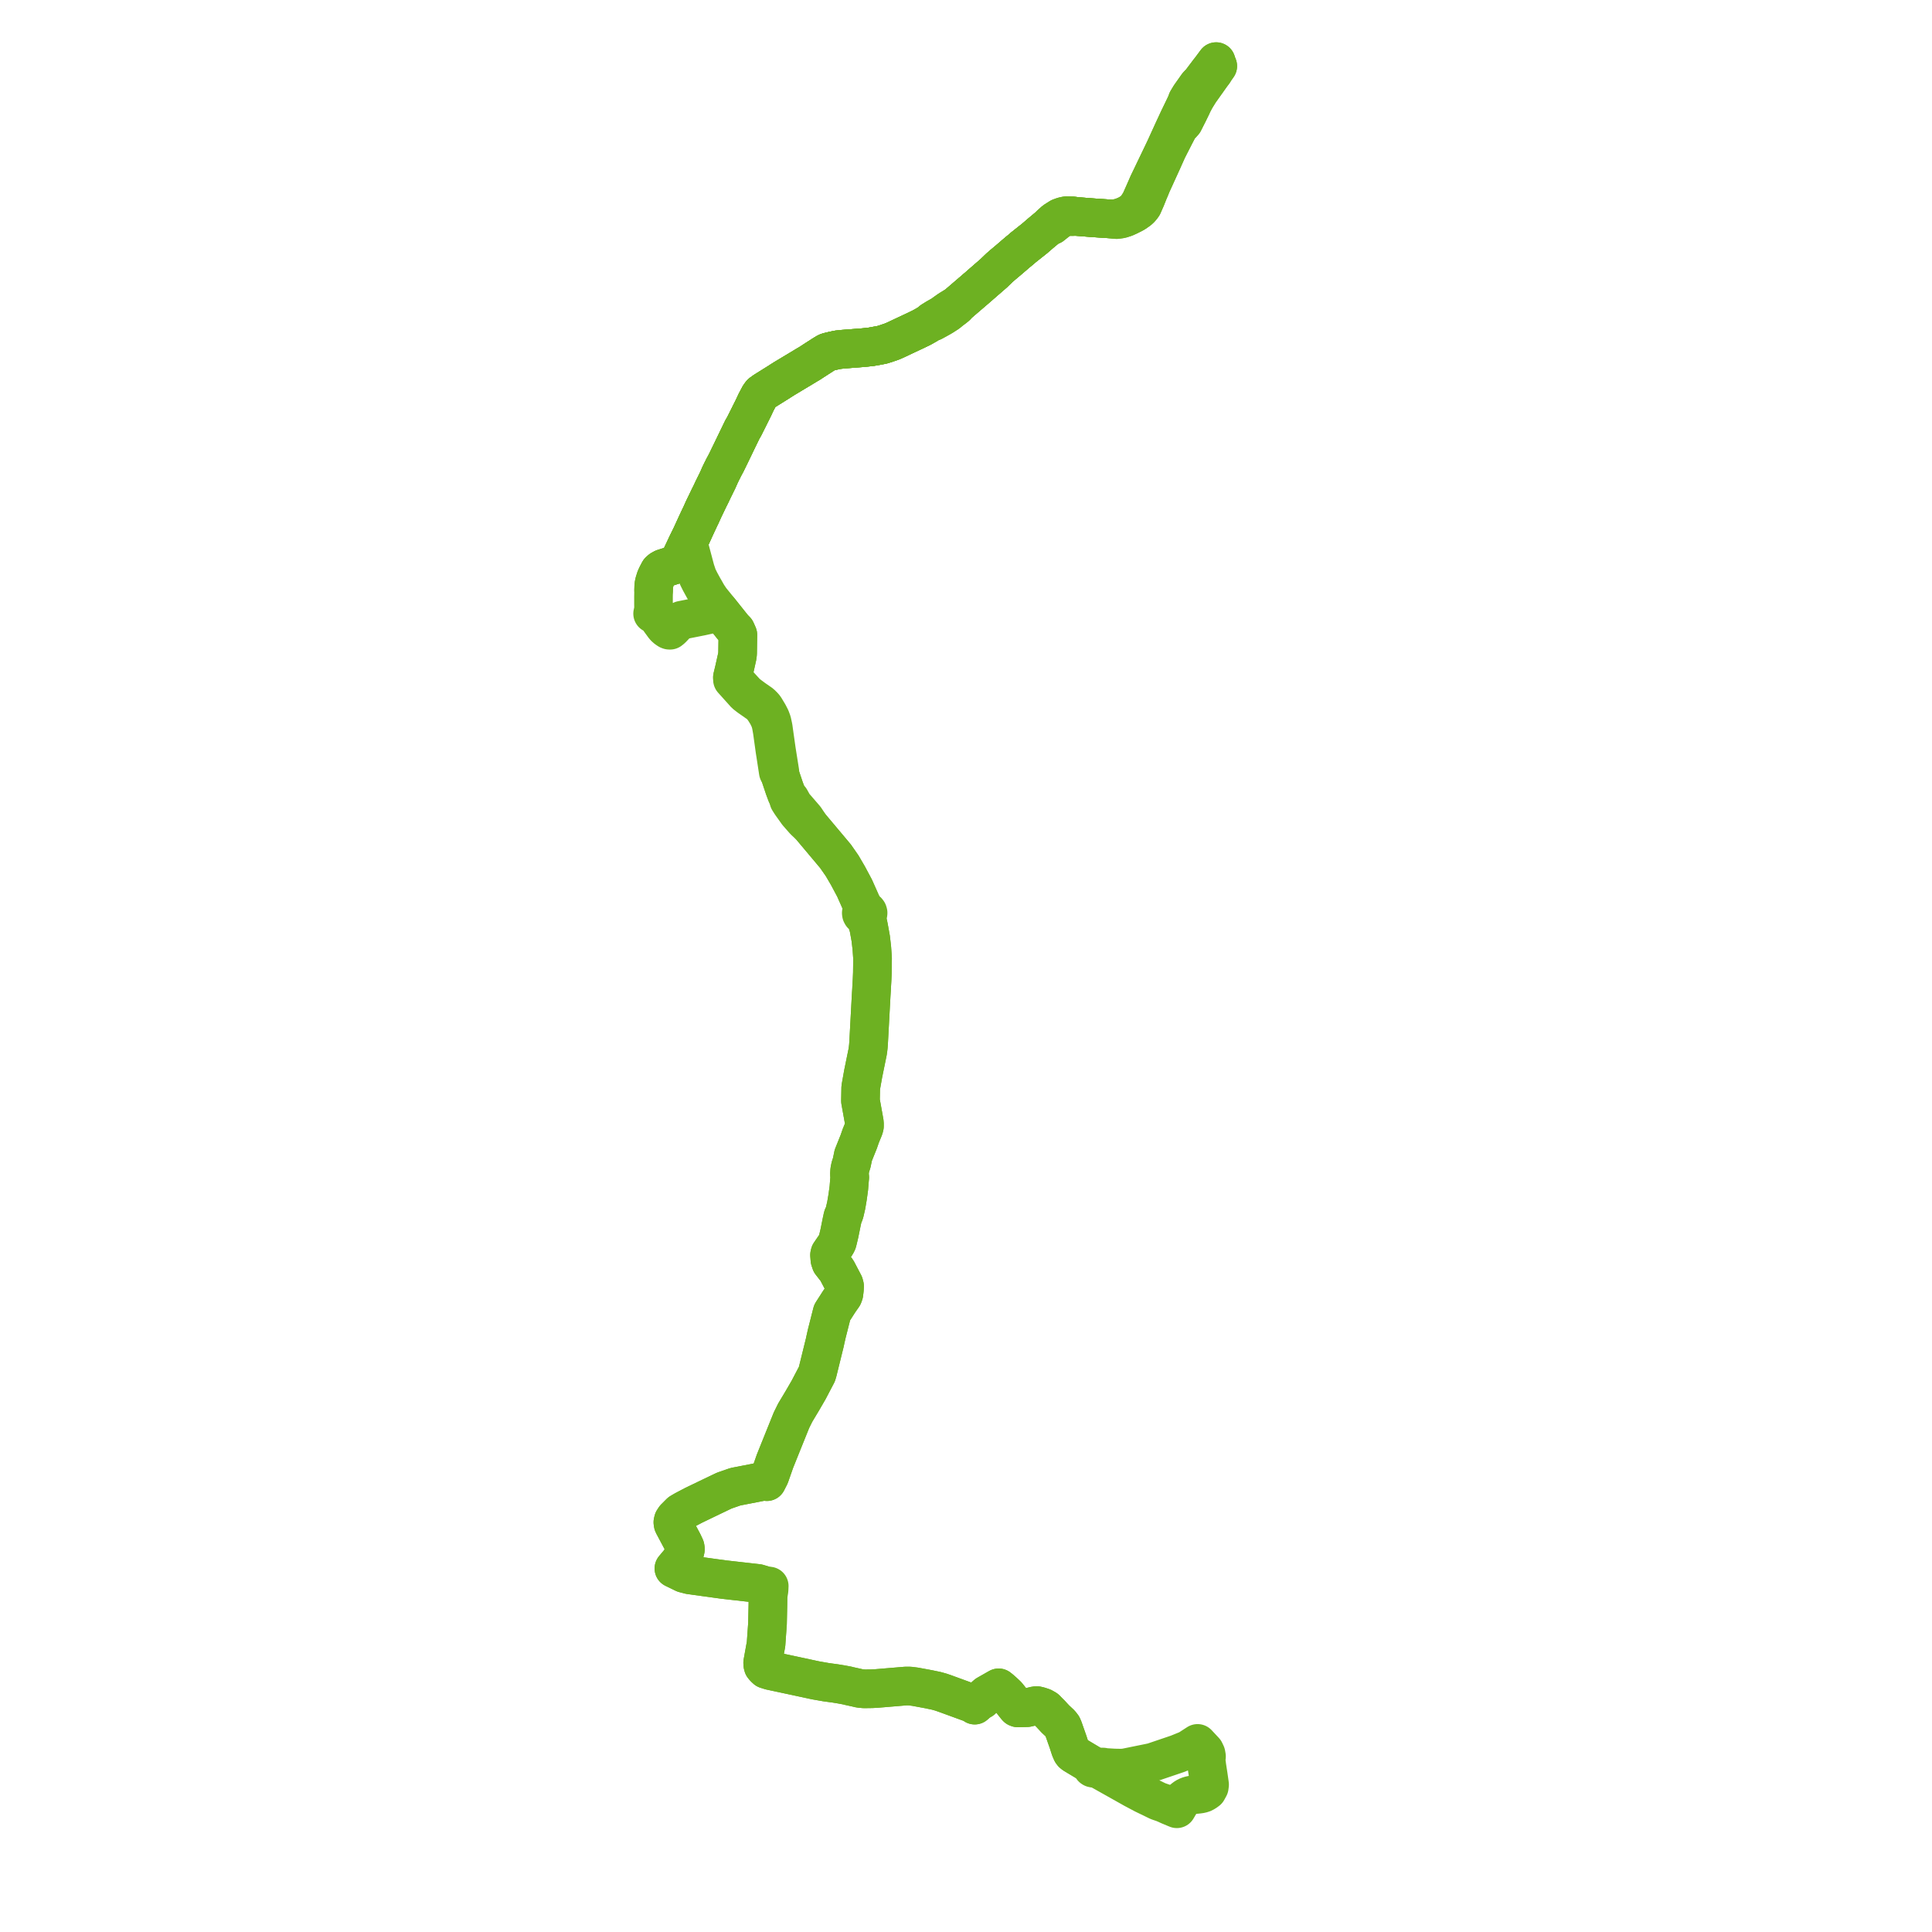     
<svg width="627.088" height="627.088" version="1.1"
     xmlns="http://www.w3.org/2000/svg">

  <title>Plan de ligne</title>
  <desc>Du 2023-08-28 au 2024-08-25</desc>

<path d='M 394.737 20 L 392.986 22.352 L 392.75 22.658 L 392.368 23.134 L 391.98 23.648 L 391.479 24.311 L 389.597 26.817 L 388.916 27.445 L 388.575 27.873 L 386.25 31.172 L 385.355 32.665 L 384.986 33.683 L 383.868 36.009 L 383.049 37.705 L 382.536 38.768 L 380.969 42.139 L 378.034 48.56 L 374.541 55.837 L 372.719 59.624 L 372.672 59.732 L 372.368 60.432 L 371.784 61.768 L 371.727 61.895 L 370.182 65.381 L 369.632 66.288 L 368.936 67.331 L 368.526 67.834 L 368.181 68.187 L 367.707 68.577 L 366.751 69.234 L 366.14 69.58 L 365.98 69.671 L 364.919 70.162 L 363.683 70.598 L 362.46 70.915 L 361.225 71.11 L 357.045 70.834 L 354.398 70.652 L 352.846 70.529 L 348.991 70.223 L 348.114 70.033 L 346.132 70.004 L 345.124 70.213 L 344.008 70.615 L 342.294 71.702 L 341.64 72.29 L 340.999 72.866 L 340.31 73.59 L 339.894 73.938 L 337.804 75.681 L 337.552 75.898 L 337.209 76.194 L 336.622 76.702 L 336.115 77.141 L 335.864 77.359 L 331.88 80.522 L 331.64 80.768 L 331.437 80.931 L 330.666 81.565 L 330.115 82.019 L 329.314 82.708 L 328.404 83.491 L 327.536 84.237 L 325.452 85.99 L 324.364 86.937 L 324.18 87.134 L 323.989 87.299 L 323.196 88.067 L 322.591 88.653 L 322.373 88.842 L 321.946 89.214 L 319.063 91.718 L 318.322 92.36 L 317.839 92.794 L 317.064 93.46 L 315.366 94.918 L 310.631 98.984 L 309.398 99.732 L 308.986 99.983 L 308.517 100.267 L 307.833 100.712 L 306.981 101.309 L 305.905 102.102 L 305.763 102.197 L 304.963 102.652 L 303.845 103.286 L 302.504 104.117 L 301.94 104.69 L 300.864 105.365 L 300.799 105.406 L 299.543 106.118 L 299.261 106.277 L 298.903 106.451 L 297.971 106.907 L 297.754 107.013 L 297.405 107.183 L 293.481 109.022 L 292.931 109.282 L 292.529 109.472 L 290.753 110.312 L 289.861 110.7 L 289.486 110.863 L 288.04 111.355 L 287.742 111.464 L 286.262 111.924 L 282.808 112.553 L 280.758 112.777 L 280.161 112.839 L 278.702 112.953 L 277.52 113.045 L 274.72 113.259 L 273.695 113.339 L 273.153 113.398 L 272.254 113.489 L 271.941 113.521 L 270.27 113.881 L 268.721 114.252 L 268.25 114.458 L 267.14 115.137 L 264.454 116.864 L 262.872 117.897 L 261.473 118.724 L 260.736 119.175 L 254.543 122.895 L 253.403 123.613 L 252.789 124.015 L 249.11 126.316 L 248.265 126.838 L 247.097 127.669 L 246.541 128.405 L 246.244 128.971 L 245.377 130.601 L 245.03 131.353 L 244.8 131.85 L 244.389 132.711 L 243.614 134.255 L 243.231 135.032 L 242.44 136.61 L 241.428 138.627 L 241.038 139.235 L 239.561 142.277 L 239.31 142.798 L 239.229 142.967 L 239.101 143.233 L 239.015 143.404 L 238.865 143.721 L 238.63 144.207 L 238.518 144.447 L 237.762 146.009 L 237.105 147.368 L 236.802 147.985 L 236.347 148.923 L 235.763 150.123 L 235.376 150.854 L 235.101 151.359 L 234.887 151.746 L 234.535 152.486 L 234.348 152.832 L 233.658 154.255 L 232.951 155.87 L 232.677 156.426 L 232.447 156.893 L 231.423 158.968 L 230.898 160.091 L 230.547 160.81 L 230.354 161.173 L 228.299 165.442 L 228.12 165.841 L 227.411 167.419 L 227.259 167.709 L 227.221 167.79 L 226.723 168.845 L 226.438 169.449 L 226.164 170.031 L 224.733 173.161 L 224.424 173.838 L 223.681 175.344 L 223.022 176.679 L 222.792 177.163 L 221.479 179.932 L 220.36 182.288 L 220.119 182.664 L 219.394 183.182 L 215.238 184.513 L 214.509 184.921 L 213.96 185.423 L 213.176 186.913 L 212.838 187.603 L 212.745 187.902 L 212.395 189.022 L 212.205 189.966 L 212.168 191 L 212.152 191.43 L 212.112 193.649 L 212.112 195.971 L 212.115 196.333 L 212.125 197.281 L 212.1 197.7 L 212.081 198.039 L 211.828 199.177 L 212.165 199.298 L 212.594 199.507 L 213.03 199.797 L 214.297 201.563 L 214.618 202.002 L 215.578 203.318 L 216.06 203.822 L 216.613 204.235 L 216.983 204.47 L 217.222 204.554 L 217.479 204.565 L 218.07 204.082 L 220.197 201.843 L 221.233 201.311 L 221.549 201.248 L 225.828 200.399 L 227.584 200.05 L 231.424 199.209 L 231.72 199.072 L 232.999 198.365 L 233.3 198.2 L 233.494 198.092 L 233.908 198.612 L 234.477 199.327 L 235.891 201.102 L 237.574 203.215 L 238.073 203.824 L 238.862 204.632 L 239.496 206.054 L 239.408 212.101 L 239.293 213.056 L 238.741 215.53 L 238.329 217.375 L 238.172 218.027 L 237.997 218.753 L 237.73 219.862 L 237.745 220.637 L 238.532 221.514 L 241.92 225.285 L 243.114 226.213 L 244.138 226.929 L 246.431 228.533 L 247.175 229.213 L 248.051 230.389 L 249.035 231.963 L 249.888 233.721 L 250.283 235.146 L 250.327 235.396 L 250.463 236.162 L 250.661 237.269 L 251.515 243.424 L 251.731 244.806 L 251.968 246.343 L 252.616 250.563 L 253.028 251.162 L 253.164 251.566 L 254.595 255.83 L 255.014 256.96 L 255.413 258.013 L 255.825 258.741 L 256.032 259.766 L 256.722 260.857 L 258.869 263.868 L 259.692 264.805 L 260.946 266.233 L 261.072 266.377 L 263.043 268.217 L 263.597 268.877 L 271.183 277.909 L 273.362 281.039 L 275.275 284.321 L 277.38 288.27 L 278.381 290.521 L 279.664 293.408 L 280.084 295.574 L 279.813 295.771 L 279.63 296.029 L 279.554 296.323 L 279.593 296.622 L 279.742 296.895 L 279.988 297.115 L 280.304 297.256 L 280.665 297.306 L 281.951 300.889 L 282.628 304.655 L 282.985 307.797 L 283.211 311.017 L 283.153 315.809 L 283.061 317.952 L 283.021 318.635 L 282.983 319.276 L 282.943 319.968 L 282.875 321.338 L 282.769 322.99 L 282.676 324.711 L 281.931 338.525 L 281.866 339.377 L 281.845 339.656 L 281.737 340.623 L 281.62 341.408 L 280.168 348.521 L 279.373 352.998 L 279.323 355.687 L 279.292 357.333 L 280.368 363.312 L 280.579 364.515 L 280.584 365.502 L 280.416 366.173 L 279.383 368.687 L 278.759 370.499 L 276.946 375.02 L 276.713 376.17 L 276.624 376.587 L 276.444 377.464 L 276.032 378.713 L 275.786 379.907 L 275.71 381.184 L 275.815 382.135 L 275.714 383.172 L 275.52 385.629 L 275.318 387.097 L 275.114 388.576 L 274.666 391.233 L 274.142 393.502 L 273.887 394.253 L 273.599 394.833 L 273.476 395.32 L 273.36 395.886 L 273.243 396.404 L 272.444 400.358 L 271.978 402.323 L 271.762 403.159 L 271.423 403.847 L 269.376 406.831 L 269.252 407.367 L 269.378 408.891 L 269.708 409.876 L 271.171 411.755 L 271.634 412.348 L 273.936 416.727 L 274.13 417.459 L 274.082 418.47 L 273.91 419.923 L 273.654 420.631 L 273.027 421.529 L 272.389 422.443 L 271.852 423.279 L 270.091 426.025 L 269.299 429.147 L 269.133 429.802 L 268.41 432.648 L 268.325 432.984 L 267.821 435.245 L 267.739 435.661 L 266.906 439.043 L 266.01 442.682 L 265.389 445.203 L 265.322 445.424 L 265.143 446.016 L 263.988 448.222 L 262.453 451.154 L 262.18 451.624 L 260.388 454.712 L 260.142 455.122 L 258.103 458.526 L 257.332 460.084 L 256.893 460.97 L 255.299 464.928 L 253.024 470.579 L 251.541 474.274 L 250.826 476.317 L 249.878 479.026 L 249.494 479.78 L 248.915 480.916 L 248.627 480.857 L 248.28 480.786 L 248.053 480.74 L 239.687 482.371 L 238.702 482.563 L 237.818 482.868 L 235.101 483.808 L 234.776 483.964 L 234.139 484.268 L 231.265 485.642 L 230.633 485.946 L 227.814 487.305 L 225.075 488.625 L 222.109 490.19 L 220.81 490.952 L 219.045 492.717 L 218.548 493.475 L 218.403 494.1 L 218.479 494.64 L 218.668 495.04 L 221.7 500.728 L 222.38 502.181 L 222.48 502.81 L 222.356 503.405 L 222.152 504.154 L 221.661 505.194 L 220.519 506.976 L 219.541 508.139 L 218.739 509.094 L 222.017 510.689 L 223.85 511.171 L 234.804 512.681 L 235.476 512.757 L 237.228 512.956 L 239.574 513.221 L 242.582 513.562 L 246.006 513.949 L 248.949 514.841 L 249.212 514.836 L 249.183 516.544 L 249.28 518.116 L 249.242 521.023 L 249.115 526.985 L 248.644 533.615 L 247.552 539.662 L 247.582 540.296 L 247.71 540.785 L 248.132 541.299 L 248.461 541.602 L 248.707 541.834 L 250.08 542.262 L 252.891 542.863 L 258.771 544.121 L 264.736 545.407 L 268.164 546.007 L 271.078 546.403 L 272.909 546.701 L 274.952 547.08 L 275.635 547.255 L 277.883 547.75 L 279.051 548.027 L 280.508 548.165 L 282.974 548.129 L 283.546 548.099 L 284.584 548.044 L 292.402 547.388 L 294.019 547.253 L 295.292 547.255 L 296.481 547.408 L 297.074 547.484 L 301.434 548.293 L 302.262 548.467 L 303.94 548.819 L 305.472 549.25 L 306.982 549.779 L 311.834 551.549 L 315.384 552.846 L 315.844 553.051 L 316.38 553.45 L 316.942 552.953 L 318.487 551.601 L 318.751 551.755 L 318.487 551.601 L 320.293 550.017 L 323.028 548.463 L 324.141 547.831 L 324.377 548.024 L 324.602 548.188 L 324.895 548.443 L 325.654 549.107 L 325.875 549.311 L 326.663 550.046 L 327.001 550.395 L 327.923 551.552 L 328.566 552.36 L 328.657 552.475 L 329.587 553.644 L 329.93 554.075 L 330.098 554.244 L 330.377 554.35 L 333.359 554.273 L 334.787 553.944 L 336.025 553.636 L 336.524 553.596 L 337.336 553.787 L 338.505 554.177 L 339.461 554.722 L 340.517 555.8 L 341.02 556.296 L 342.543 557.938 L 344.214 559.503 L 344.831 560.301 L 345.143 561.029 L 345.639 562.441 L 346.692 565.446 L 347.4 567.631 L 347.866 568.719 L 348.146 569.084 L 348.544 569.408 L 351.518 571.193 L 353.524 572.388 L 353.979 572.659 L 354.57 573.14 L 354.639 573.264 L 354.578 573.294 L 354.478 573.407 L 354.437 573.542 L 354.461 573.681 L 354.545 573.801 L 354.678 573.885 L 354.838 573.919 L 355.002 573.899 L 355.144 573.828 L 355.244 573.716 L 355.446 573.812 L 355.677 573.895 L 356.3 574.161 L 357.298 574.643 L 358.332 575.223 L 362.702 577.677 L 367.996 580.65 L 370.056 581.744 L 371.154 582.327 L 371.756 582.619 L 375.804 584.586 L 376.444 584.816 L 377.739 585.258 L 379.632 586.113 L 381.975 587.088 L 382.102 586.872 L 382.25 586.621 L 383.211 584.948 L 383.451 584.638' fill='transparent' stroke='#6db122' stroke-linecap='round' stroke-linejoin='round' stroke-width='12.542'/><path d='M 383.451 584.638 L 383.867 584.101 L 384.436 583.609 L 385.184 583.145 L 386.065 582.793 L 387.002 582.585 L 389.042 582.367 L 389.816 582.254 L 390.549 582.024 L 391.169 581.694 L 391.878 581.181 L 392.507 580.035 L 392.607 579.241 L 392.181 576.259 L 391.997 575.065 L 391.765 573.57 L 391.463 571.319 L 391.605 570.105 L 391.455 569.256 L 391.026 568.356 L 388.706 565.874 L 385.664 567.844 L 384.314 568.393 L 382.249 569.235 L 375.647 571.473 L 374.119 571.991 L 365.088 573.828 L 363.856 573.9 L 361.678 573.859 L 358.591 573.676 L 358.052 573.548 L 357.213 573.536 L 356.58 573.792 L 356.44 573.976 L 356.3 574.161 L 355.677 573.895 L 355.446 573.812 L 355.244 573.716 L 355.284 573.58 L 355.261 573.442 L 355.177 573.322 L 355.044 573.238 L 354.884 573.203 L 354.72 573.223 L 354.639 573.264 L 354.57 573.14 L 353.979 572.659 L 351.518 571.193 L 349.887 570.214 L 348.544 569.408 L 348.146 569.084 L 347.866 568.719 L 347.4 567.631 L 346.692 565.446 L 345.143 561.029 L 344.831 560.301 L 344.214 559.503 L 343.159 558.515 L 342.543 557.938 L 341.02 556.296 L 340.517 555.8 L 339.461 554.722 L 338.505 554.177 L 337.336 553.787 L 336.524 553.596 L 336.025 553.636 L 334.787 553.944 L 333.359 554.273 L 330.377 554.35 L 330.098 554.244 L 329.93 554.075 L 328.657 552.475 L 328.566 552.36 L 327.923 551.552 L 327.001 550.395 L 326.663 550.046 L 325.875 549.311 L 325.654 549.107 L 324.602 548.188 L 324.377 548.024 L 324.141 547.831 L 323.028 548.463 L 322.377 548.833 L 320.293 550.017 L 318.487 551.601 L 316.942 552.953 L 316.38 553.45 L 315.844 553.051 L 315.384 552.846 L 311.834 551.549 L 306.982 549.779 L 305.472 549.25 L 304.83 549.069 L 303.94 548.819 L 302.262 548.467 L 301.434 548.293 L 297.074 547.484 L 296.481 547.408 L 295.292 547.255 L 294.019 547.253 L 284.584 548.044 L 283.546 548.099 L 282.974 548.129 L 280.508 548.165 L 279.051 548.027 L 277.883 547.75 L 275.635 547.255 L 274.952 547.08 L 272.909 546.701 L 271.078 546.403 L 268.965 546.116 L 268.164 546.007 L 264.736 545.407 L 258.771 544.121 L 250.08 542.262 L 248.707 541.834 L 248.461 541.602 L 248.132 541.299 L 247.71 540.785 L 247.582 540.296 L 247.552 539.662 L 248.364 535.166 L 248.644 533.615 L 249.115 526.985 L 249.242 521.023 L 249.28 518.116 L 249.611 516.144 L 249.647 515.432 L 249.678 514.807 L 249.212 514.836 L 248.949 514.841 L 246.647 514.143 L 246.006 513.949 L 242.582 513.562 L 239.574 513.221 L 237.228 512.956 L 235.476 512.757 L 234.804 512.681 L 223.85 511.171 L 222.017 510.689 L 218.739 509.094 L 220.519 506.976 L 221.661 505.194 L 222.152 504.154 L 222.356 503.405 L 222.48 502.81 L 222.38 502.181 L 221.7 500.728 L 218.668 495.04 L 218.479 494.64 L 218.403 494.1 L 218.548 493.475 L 219.045 492.717 L 220.81 490.952 L 222.109 490.19 L 223.124 489.655 L 225.075 488.625 L 230.633 485.946 L 231.265 485.642 L 234.139 484.268 L 234.776 483.964 L 235.101 483.808 L 237.818 482.868 L 238.702 482.563 L 239.687 482.371 L 248.053 480.74 L 248.28 480.786 L 248.627 480.857 L 248.915 480.916 L 249.494 479.78 L 249.878 479.026 L 251.541 474.274 L 253.024 470.579 L 255.299 464.928 L 256.893 460.97 L 257.332 460.084 L 258.103 458.526 L 260.142 455.122 L 260.388 454.712 L 262.18 451.624 L 262.453 451.154 L 263.988 448.222 L 265.143 446.016 L 265.322 445.424 L 265.389 445.203 L 266.01 442.682 L 266.906 439.043 L 267.739 435.661 L 267.821 435.245 L 268.325 432.984 L 268.41 432.648 L 269.133 429.802 L 269.299 429.147 L 270.091 426.025 L 271.852 423.279 L 272.389 422.443 L 273.027 421.529 L 273.654 420.631 L 273.803 420.218 L 273.91 419.923 L 274.082 418.47 L 274.13 417.459 L 273.936 416.727 L 271.634 412.348 L 271.171 411.755 L 269.708 409.876 L 269.378 408.891 L 269.252 407.367 L 269.376 406.831 L 271.423 403.847 L 271.762 403.159 L 271.978 402.323 L 272.444 400.358 L 272.832 398.439 L 273.243 396.404 L 273.36 395.886 L 273.476 395.32 L 273.599 394.833 L 273.887 394.253 L 274.142 393.502 L 274.666 391.233 L 275.114 388.576 L 275.318 387.097 L 275.52 385.629 L 275.714 383.172 L 275.815 382.135 L 275.71 381.184 L 275.747 380.565 L 275.786 379.907 L 276.032 378.713 L 276.444 377.464 L 276.624 376.587 L 276.713 376.17 L 276.946 375.02 L 278.759 370.499 L 279.383 368.687 L 280.416 366.173 L 280.584 365.502 L 280.579 364.515 L 280.368 363.312 L 279.937 360.917 L 279.292 357.333 L 279.323 355.687 L 279.373 352.998 L 280.168 348.521 L 281.62 341.408 L 281.737 340.623 L 281.845 339.656 L 281.866 339.377 L 281.931 338.525 L 281.996 337.323 L 282.769 322.99 L 282.875 321.338 L 282.943 319.968 L 282.983 319.276 L 283.021 318.635 L 283.061 317.952 L 283.153 315.809 L 283.183 313.347 L 283.211 311.017 L 282.985 307.797 L 282.628 304.655 L 281.951 300.889 L 281.309 297.129 L 281.575 296.898 L 281.73 296.615 L 281.765 296.304 L 281.677 296 L 281.475 295.739 L 281.182 295.547 L 280.831 295.449 L 280.247 294.428 L 279.664 293.408 L 278.381 290.521 L 277.38 288.27 L 275.275 284.321 L 273.362 281.039 L 271.183 277.909 L 268.99 275.297 L 263.597 268.877 L 263.043 268.217 L 261.335 265.661 L 257.581 261.315 L 257.05 260.363 L 256.486 259.352 L 255.825 258.741 L 255.413 258.013 L 255.014 256.96 L 254.595 255.83 L 253.879 253.698 L 253.164 251.566 L 253.028 251.162 L 253.127 250.5 L 252.214 244.758 L 251.997 243.372 L 251.489 239.782 L 251.126 237.216 L 250.976 236.114 L 250.964 236.062 L 250.571 234.232 L 250.121 233.03 L 249.434 231.698 L 248.236 229.704 L 247.867 229.254 L 246.988 228.382 L 246.055 227.734 L 244.754 226.83 L 243.646 226.012 L 242.386 225.052 L 239.255 221.641 L 238.483 220.8 L 238.242 220.537 L 237.73 219.862 L 238.172 218.027 L 238.329 217.375 L 238.741 215.53 L 239.293 213.056 L 239.408 212.101 L 239.496 206.054 L 238.862 204.632 L 238.073 203.824 L 237.574 203.215 L 237.191 202.734 L 234.477 199.327 L 233.908 198.612 L 233.494 198.092 L 232.705 197.113 L 232.104 196.367 L 230.66 194.586 L 229.667 193.103 L 228.77 191.514 L 228.392 190.877 L 227.249 188.787 L 226.609 187.509 L 226.413 187.085 L 225.72 185.018 L 225.545 184.367 L 225.508 184.227 L 225.082 182.627 L 223.541 176.835 L 223.26 176.731 L 223.022 176.679 L 224.424 173.838 L 224.733 173.161 L 226.164 170.031 L 226.438 169.449 L 226.723 168.845 L 227.221 167.79 L 227.259 167.709 L 227.411 167.419 L 228.12 165.841 L 228.299 165.442 L 230.354 161.173 L 230.547 160.81 L 230.898 160.091 L 231.423 158.968 L 232.447 156.893 L 232.677 156.426 L 232.951 155.87 L 233.658 154.255 L 234.348 152.832 L 234.535 152.486 L 234.887 151.746 L 235.101 151.359 L 235.376 150.854 L 235.763 150.123 L 236.347 148.923 L 236.802 147.985 L 237.105 147.368 L 237.762 146.009 L 238.518 144.447 L 238.63 144.207 L 238.865 143.721 L 239.015 143.404 L 239.101 143.233 L 239.229 142.967 L 239.31 142.798 L 239.561 142.277 L 241.038 139.235 L 241.428 138.627 L 243.231 135.032 L 243.614 134.255 L 244.389 132.711 L 244.8 131.85 L 245.03 131.353 L 245.377 130.601 L 245.717 129.963 L 246.244 128.971 L 246.541 128.405 L 247.097 127.669 L 248.265 126.838 L 249.11 126.316 L 252.789 124.015 L 253.403 123.613 L 254.543 122.895 L 260.736 119.175 L 261.473 118.724 L 262.872 117.897 L 264.454 116.864 L 267.14 115.137 L 268.25 114.458 L 268.721 114.252 L 270.27 113.881 L 271.941 113.521 L 272.254 113.489 L 273.153 113.398 L 273.695 113.339 L 274.72 113.259 L 277.52 113.045 L 280.161 112.839 L 280.758 112.777 L 282.808 112.553 L 286.262 111.924 L 287.742 111.464 L 288.04 111.355 L 289.486 110.863 L 289.861 110.7 L 290.753 110.312 L 292.529 109.472 L 292.931 109.282 L 293.481 109.022 L 297.405 107.183 L 297.754 107.013 L 297.971 106.907 L 298.903 106.451 L 299.261 106.277 L 299.543 106.118 L 300.799 105.406 L 300.864 105.365 L 301.94 104.69 L 302.818 104.415 L 303.983 103.777 L 304.176 103.672 L 305.296 103.049 L 306.087 102.582 L 307.253 101.827 L 307.582 101.621 L 308.925 100.531 L 309.673 99.985 L 310.409 99.386 L 310.631 98.984 L 315.366 94.918 L 317.064 93.46 L 317.839 92.794 L 318.322 92.36 L 319.063 91.718 L 321.946 89.214 L 322.373 88.842 L 322.591 88.653 L 323.196 88.067 L 323.989 87.299 L 324.18 87.134 L 324.364 86.937 L 325.452 85.99 L 327.536 84.237 L 329.314 82.708 L 330.115 82.019 L 330.666 81.565 L 331.437 80.931 L 331.64 80.768 L 331.88 80.522 L 335.864 77.359 L 336.115 77.141 L 336.622 76.702 L 337.209 76.194 L 337.552 75.898 L 337.804 75.681 L 339.894 73.938 L 340.31 73.59 L 341.429 73.194 L 341.811 72.881 L 343.611 71.456 L 344.514 70.95 L 345.256 70.637 L 346.203 70.421 L 347.105 70.279 L 348.356 70.308 L 348.991 70.223 L 354.398 70.652 L 357.045 70.834 L 361.225 71.11 L 362.426 71.269 L 363.666 71.098 L 363.836 71.074 L 365.175 70.646 L 366.298 70.144 L 367.715 69.438 L 368.337 69.088 L 368.885 68.71 L 369.437 68.324 L 369.558 68.239 L 369.833 67.998 L 370.084 67.761 L 370.517 67.278 L 370.943 66.679 L 371.374 65.696 L 371.945 64.396 L 372.033 64.173 L 372.795 62.267 L 372.853 62.121 L 373.303 61.083 L 373.714 60.052 L 373.75 59.961 L 376.396 54.162 L 377.181 52.443 L 378.921 48.549 L 381.12 44.234 L 382.659 41.277 L 384.197 39.615 L 384.649 38.723 L 385.679 36.692 L 386.758 34.477 L 387.227 33.456 L 388.004 31.996 L 389.334 29.836 L 390.238 28.564 L 393.152 24.463 L 393.523 23.97 L 393.601 23.865 L 394.073 23.237 L 394.225 22.94 L 394.401 22.659 L 395.259 21.445' fill='transparent' stroke='#6db122' stroke-linecap='round' stroke-linejoin='round' stroke-width='12.542'/><path d='M 394.737 20 L 392.986 22.352 L 392.75 22.658 L 392.368 23.134 L 391.98 23.648 L 391.479 24.311 L 389.597 26.817 L 388.916 27.445 L 388.575 27.873 L 386.25 31.172 L 385.355 32.665 L 384.986 33.683 L 383.868 36.009 L 383.049 37.705 L 382.536 38.768 L 380.969 42.139 L 378.034 48.56 L 374.541 55.837 L 372.719 59.624 L 372.672 59.732 L 372.368 60.432 L 371.784 61.768 L 371.727 61.895 L 370.182 65.381 L 369.632 66.288 L 368.936 67.331 L 368.526 67.834 L 368.181 68.187 L 367.707 68.577 L 366.751 69.234 L 366.14 69.58 L 365.98 69.671 L 364.919 70.162 L 363.683 70.598 L 362.46 70.915 L 361.225 71.11 L 357.045 70.834 L 354.398 70.652 L 352.846 70.529 L 348.991 70.223 L 348.114 70.033 L 346.132 70.004 L 345.124 70.213 L 344.008 70.615 L 342.294 71.702 L 341.64 72.29 L 340.999 72.866 L 340.31 73.59 L 339.894 73.938 L 337.804 75.681 L 337.552 75.898 L 337.209 76.194 L 336.622 76.702 L 336.115 77.141 L 335.864 77.359 L 331.88 80.522 L 331.64 80.768 L 331.437 80.931 L 330.666 81.565 L 330.115 82.019 L 329.314 82.708 L 328.404 83.491 L 327.536 84.237 L 325.452 85.99 L 324.364 86.937 L 324.18 87.134 L 323.989 87.299 L 323.196 88.067 L 322.591 88.653 L 322.373 88.842 L 321.946 89.214 L 319.063 91.718 L 318.322 92.36 L 317.839 92.794 L 317.064 93.46 L 315.366 94.918 L 310.631 98.984 L 309.398 99.732 L 308.986 99.983 L 308.517 100.267 L 307.833 100.712 L 306.981 101.309 L 305.905 102.102 L 305.763 102.197 L 304.963 102.652 L 303.845 103.286 L 302.504 104.117 L 301.94 104.69 L 300.864 105.365 L 300.799 105.406 L 299.543 106.118 L 299.261 106.277 L 298.903 106.451 L 297.971 106.907 L 297.754 107.013 L 297.405 107.183 L 293.481 109.022 L 292.931 109.282 L 292.529 109.472 L 290.753 110.312 L 289.861 110.7 L 289.486 110.863 L 288.04 111.355 L 287.742 111.464 L 286.262 111.924 L 282.808 112.553 L 280.758 112.777 L 280.161 112.839 L 278.702 112.953 L 277.52 113.045 L 274.72 113.259 L 273.695 113.339 L 273.153 113.398 L 272.254 113.489 L 271.941 113.521 L 270.27 113.881 L 268.721 114.252 L 268.25 114.458 L 267.14 115.137 L 264.454 116.864 L 262.872 117.897 L 261.473 118.724 L 260.736 119.175 L 254.543 122.895 L 253.403 123.613 L 252.789 124.015 L 249.11 126.316 L 248.265 126.838 L 247.097 127.669 L 246.541 128.405 L 246.244 128.971 L 245.377 130.601 L 245.03 131.353 L 244.8 131.85 L 244.389 132.711 L 243.614 134.255 L 243.231 135.032 L 242.44 136.61 L 241.428 138.627 L 241.038 139.235 L 239.561 142.277 L 239.31 142.798 L 239.229 142.967 L 239.101 143.233 L 239.015 143.404 L 238.865 143.721 L 238.63 144.207 L 238.518 144.447 L 237.762 146.009 L 237.105 147.368 L 236.802 147.985 L 236.347 148.923 L 235.763 150.123 L 235.376 150.854 L 235.101 151.359 L 234.887 151.746 L 234.535 152.486 L 234.348 152.832 L 233.658 154.255 L 232.951 155.87 L 232.677 156.426 L 232.447 156.893 L 231.423 158.968 L 230.898 160.091 L 230.547 160.81 L 230.354 161.173 L 228.299 165.442 L 228.12 165.841 L 227.411 167.419 L 227.259 167.709 L 227.221 167.79 L 226.723 168.845 L 226.438 169.449 L 226.164 170.031 L 224.733 173.161 L 224.424 173.838 L 223.681 175.344 L 223.022 176.679 L 222.792 177.163 L 221.479 179.932 L 220.36 182.288 L 220.119 182.664 L 219.394 183.182 L 215.238 184.513 L 214.509 184.921 L 213.96 185.423 L 213.176 186.913 L 212.838 187.603 L 212.745 187.902 L 212.395 189.022 L 212.205 189.966 L 212.168 191 L 212.152 191.43' fill='transparent' stroke='#6db122' stroke-linecap='round' stroke-linejoin='round' stroke-width='12.542'/><path d='M 213.377 186.53 L 213.96 185.423 L 214.509 184.921 L 215.238 184.513 L 219.394 183.182 L 220.119 182.664 L 220.36 182.288 L 221.479 179.932 L 222.792 177.163 L 223.022 176.679 L 224.424 173.838 L 224.733 173.161 L 226.164 170.031 L 226.438 169.449 L 226.723 168.845 L 227.221 167.79 L 227.259 167.709 L 227.411 167.419 L 228.12 165.841 L 228.299 165.442 L 230.354 161.173 L 230.547 160.81 L 230.898 160.091 L 231.423 158.968 L 232.447 156.893 L 232.677 156.426 L 232.951 155.87 L 233.658 154.255 L 234.348 152.832 L 234.535 152.486 L 234.887 151.746 L 235.101 151.359 L 235.376 150.854 L 235.763 150.123 L 236.347 148.923 L 236.802 147.985 L 237.105 147.368 L 237.762 146.009 L 238.518 144.447 L 238.63 144.207 L 238.865 143.721 L 239.015 143.404 L 239.101 143.233 L 239.229 142.967 L 239.31 142.798 L 239.561 142.277 L 241.038 139.235 L 241.428 138.627 L 243.231 135.032 L 243.614 134.255 L 244.389 132.711 L 244.8 131.85 L 245.03 131.353 L 245.377 130.601 L 245.717 129.963 L 246.244 128.971 L 246.541 128.405 L 247.097 127.669 L 248.265 126.838 L 249.11 126.316 L 252.789 124.015 L 253.403 123.613 L 254.543 122.895 L 260.736 119.175 L 261.473 118.724 L 262.872 117.897 L 264.454 116.864 L 267.14 115.137 L 268.25 114.458 L 268.721 114.252 L 270.27 113.881 L 271.941 113.521 L 272.254 113.489 L 273.153 113.398 L 273.695 113.339 L 274.72 113.259 L 277.52 113.045 L 280.161 112.839 L 280.758 112.777 L 282.808 112.553 L 286.262 111.924 L 287.742 111.464 L 288.04 111.355 L 289.486 110.863 L 289.861 110.7 L 290.753 110.312 L 292.529 109.472 L 292.931 109.282 L 293.481 109.022 L 297.405 107.183 L 297.754 107.013 L 297.971 106.907 L 298.903 106.451 L 299.261 106.277 L 299.543 106.118 L 300.799 105.406 L 300.864 105.365 L 301.94 104.69 L 302.818 104.415 L 303.983 103.777 L 304.176 103.672 L 305.296 103.049 L 306.087 102.582 L 307.253 101.827 L 307.582 101.621 L 308.925 100.531 L 309.673 99.985 L 310.409 99.386 L 310.631 98.984 L 315.366 94.918 L 317.064 93.46 L 317.839 92.794 L 318.322 92.36 L 319.063 91.718 L 321.946 89.214 L 322.373 88.842 L 322.591 88.653 L 323.196 88.067 L 323.989 87.299 L 324.18 87.134 L 324.364 86.937 L 325.452 85.99 L 327.536 84.237 L 329.314 82.708 L 330.115 82.019 L 330.666 81.565 L 331.437 80.931 L 331.64 80.768 L 331.88 80.522 L 335.864 77.359 L 336.115 77.141 L 336.622 76.702 L 337.209 76.194 L 337.552 75.898 L 337.804 75.681 L 339.894 73.938 L 340.31 73.59 L 341.429 73.194 L 341.811 72.881 L 343.611 71.456 L 344.514 70.95 L 345.256 70.637 L 346.203 70.421 L 347.105 70.279 L 348.356 70.308 L 348.991 70.223 L 354.398 70.652 L 357.045 70.834 L 361.225 71.11 L 362.426 71.269 L 363.666 71.098 L 363.836 71.074 L 365.175 70.646 L 366.298 70.144 L 367.715 69.438 L 368.337 69.088 L 368.885 68.71 L 369.437 68.324 L 369.558 68.239 L 369.833 67.998 L 370.084 67.761 L 370.517 67.278 L 370.943 66.679 L 371.374 65.696 L 371.945 64.396 L 372.033 64.173 L 372.795 62.267 L 372.853 62.121 L 373.303 61.083 L 373.714 60.052 L 373.75 59.961 L 376.396 54.162 L 377.181 52.443 L 378.921 48.549 L 381.12 44.234 L 382.659 41.277 L 384.197 39.615 L 384.649 38.723 L 385.679 36.692 L 386.758 34.477 L 387.227 33.456 L 388.004 31.996 L 389.334 29.836 L 390.238 28.564 L 393.152 24.463 L 393.523 23.97 L 393.601 23.865 L 394.073 23.237 L 394.225 22.94 L 394.401 22.659 L 395.259 21.445' fill='transparent' stroke='#6db122' stroke-linecap='round' stroke-linejoin='round' stroke-width='12.542'/>
</svg>
